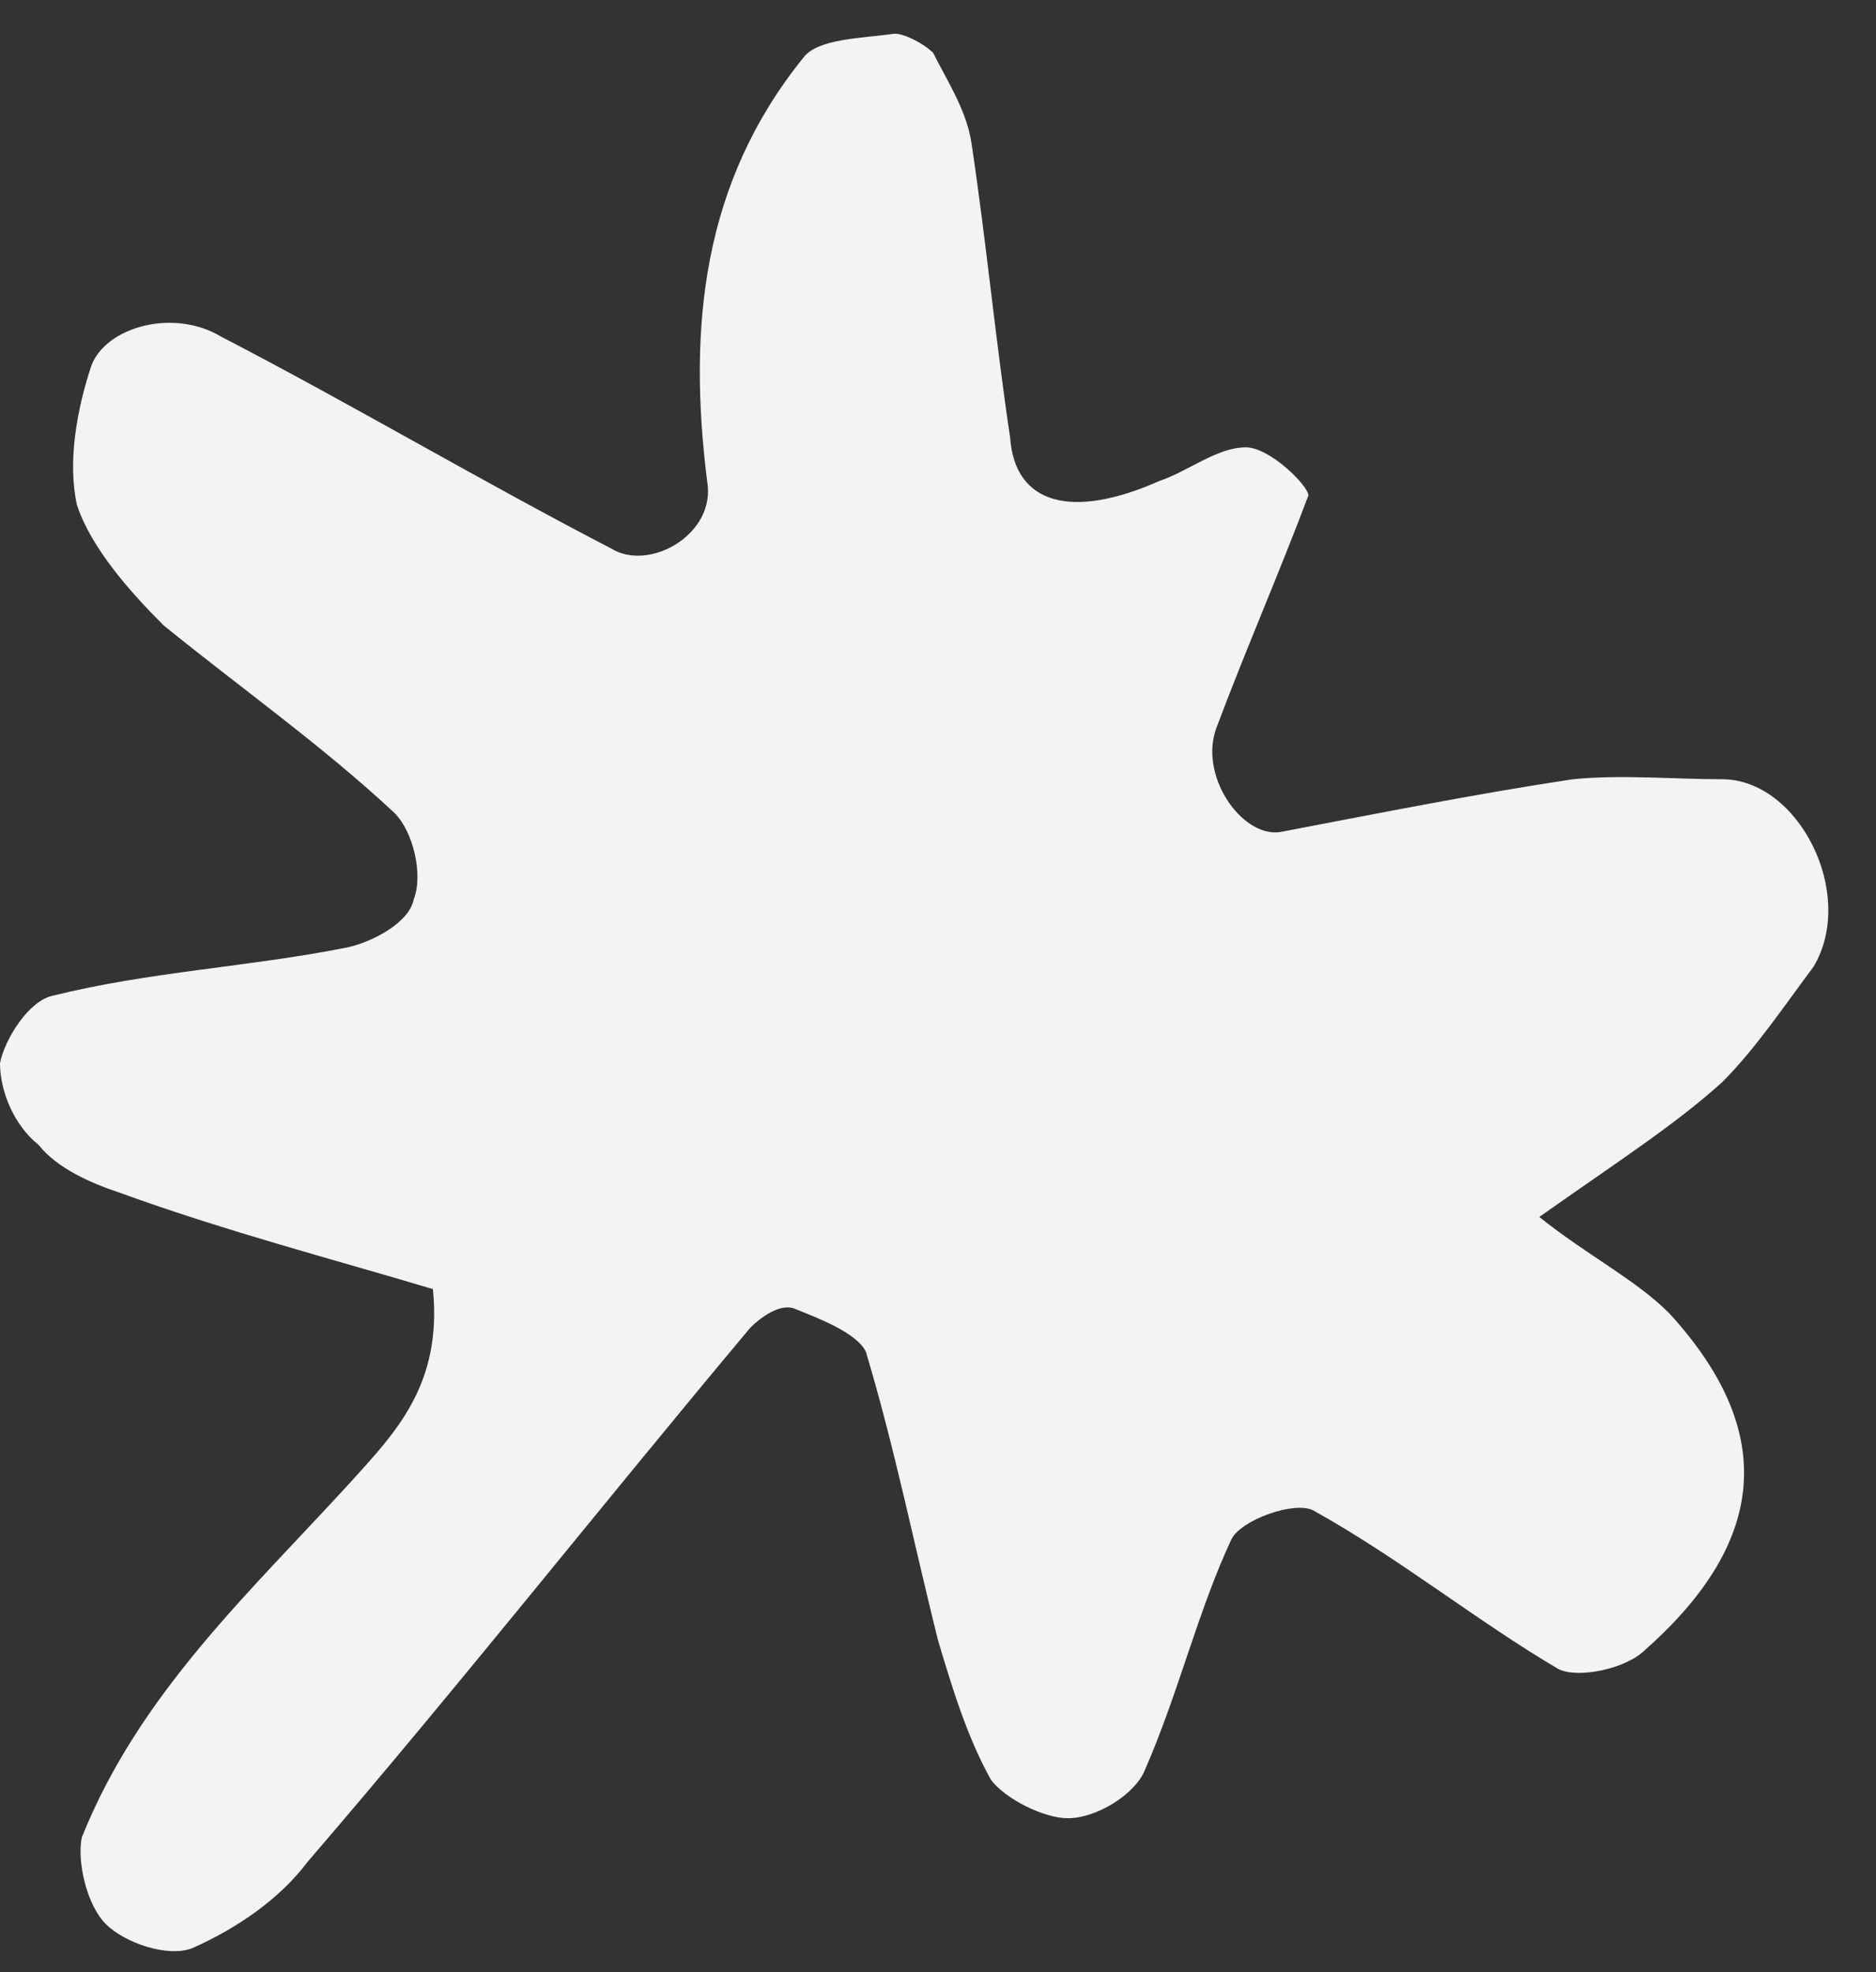 <?xml version="1.0" encoding="UTF-8"?> <svg xmlns="http://www.w3.org/2000/svg" width="39" height="41" viewBox="0 0 39 41" fill="none"><rect x="0" y="0" width="39" height="41" fill="#333333" stroke="none"/><path d="M32 25.3C33 26.1 34 26.6 34.7 27.3C36.9 29.7 36.8 32 34.2 34.3C33.8 34.7 32.8 34.9 32.4 34.7C30.7 33.7 29.1 32.4 27.3 31.4C26.9 31.2 25.8 31.6 25.6 32C24.9 33.5 24.5 35.2 23.8 36.8C23.6 37.3 22.8 37.8 22.2 37.8C21.7 37.8 20.9 37.4 20.6 37C20.1 36.1 19.8 35.1 19.5 34.1C19 32.1 18.6 30.1 18 28.1C17.8 27.7 17 27.4 16.5 27.2C16.2 27.1 15.8 27.4 15.6 27.6C12.5 31.3 9.5 35.1 6.4 38.7C5.8 39.5 4.9 40.1 4 40.5C3.5 40.7 2.6 40.4 2.2 40C1.8 39.6 1.6 38.7 1.7 38.2C2.9 35.2 5.2 33.1 7.3 30.8C8.2 29.8 9.2 28.8 9 26.8C7 26.2 4.7 25.6 2.5 24.8C1.9 24.6 1.2 24.3 0.8 23.8C0.3 23.4 0 22.7 0 22.1C0.1 21.6 0.6 20.8 1.1 20.7C3.1 20.2 5.2 20.1 7.2 19.7C7.7 19.6 8.5 19.2 8.6 18.7C8.8 18.2 8.6 17.3 8.2 16.9C6.7 15.5 5 14.3 3.4 13C2.7 12.3 1.9 11.4 1.6 10.5C1.4 9.6 1.6 8.5 1.9 7.6C2.2 6.8 3.6 6.4 4.6 7C7.3 8.4 10 10 12.7 11.4C13.5 11.9 14.9 11.1 14.7 10C14.3 6.8 14.6 3.8 16.7 1.2C17 0.8 17.9 0.8 18.6 0.7C18.8 0.7 19.2 0.9 19.4 1.1C19.7 1.7 20.1 2.3 20.2 3C20.5 5 20.7 7.1 21 9.1C21.1 10.5 22.3 10.8 24.1 10C24.7 9.8 25.3 9.3 25.9 9.3C26.4 9.3 27.2 10.1 27.2 10.3C26.6 11.9 25.9 13.5 25.3 15.1C24.9 16.1 25.8 17.4 26.6 17.3C28.7 16.9 30.7 16.5 32.7 16.2C33.7 16.1 34.8 16.2 35.8 16.2C37.4 16.2 38.6 18.6 37.7 20.1C37.1 20.9 36.5 21.8 35.8 22.5C34.8 23.4 33.7 24.1 32 25.3Z" fill="#F3F3F3"></path></svg> 